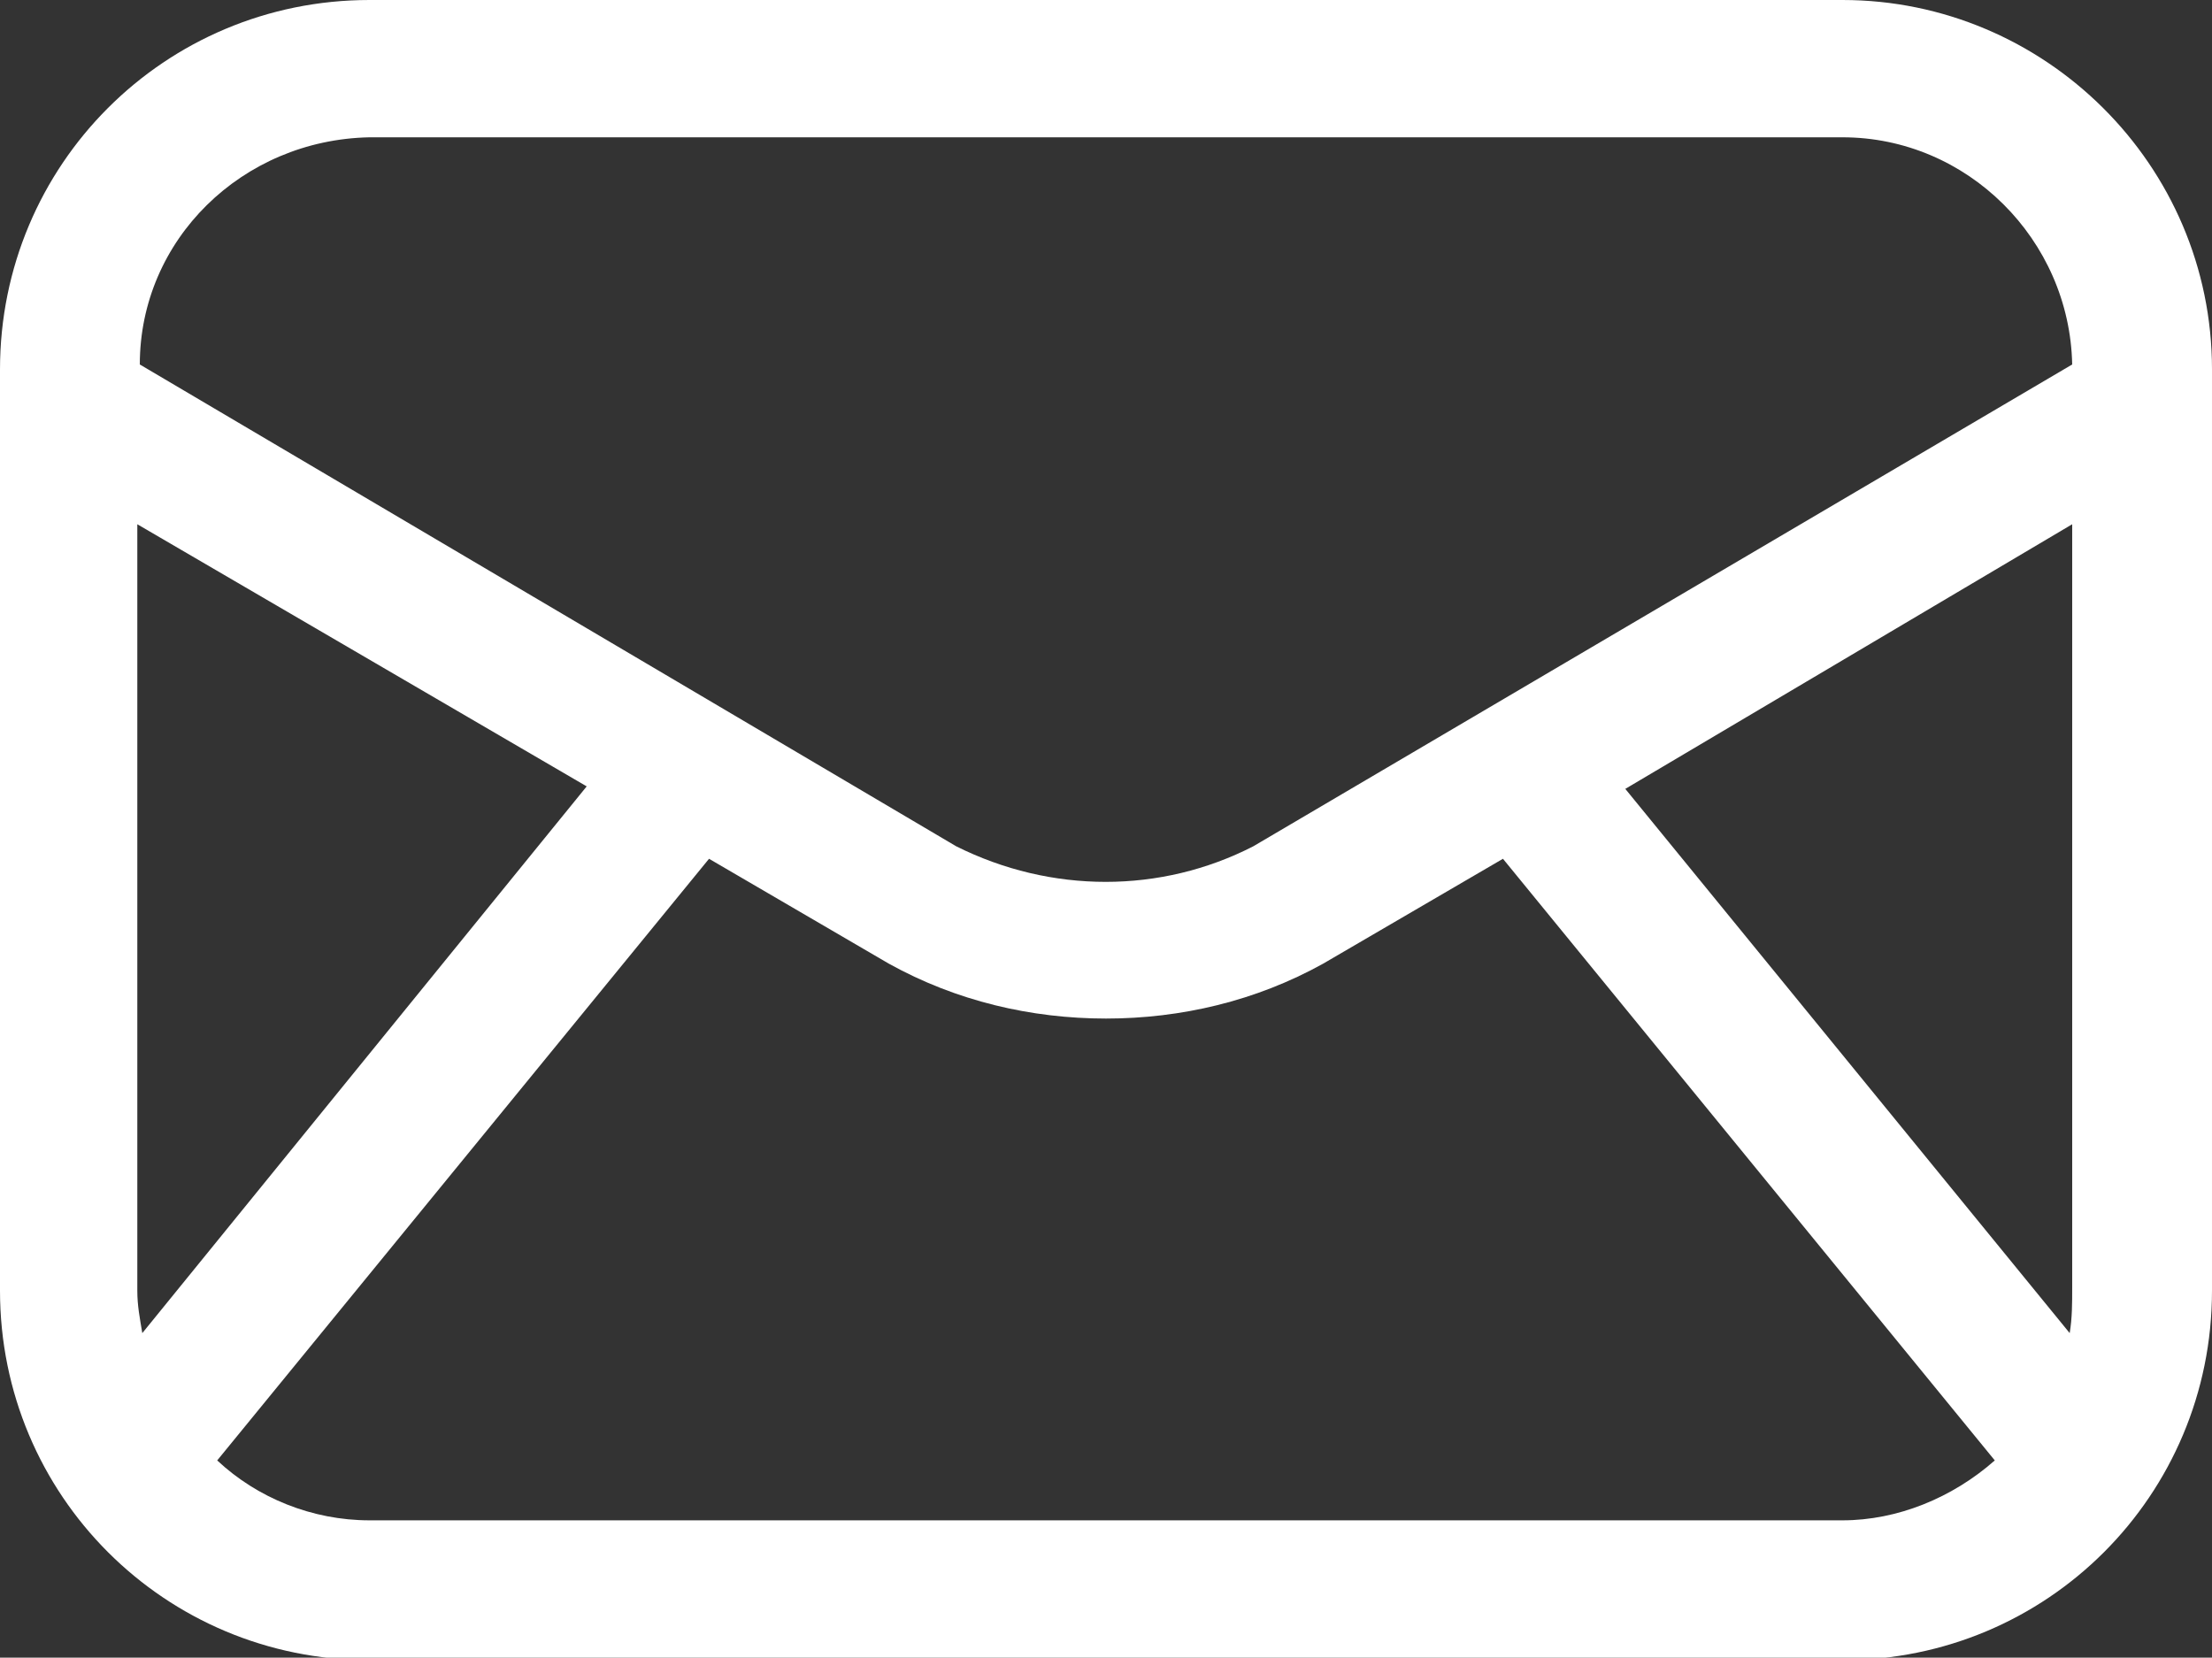 <?xml version="1.0" encoding="utf-8"?>
<!-- Generator: Adobe Illustrator 22.0.1, SVG Export Plug-In . SVG Version: 6.00 Build 0)  -->
<svg version="1.1" id="Ebene_1" xmlns="http://www.w3.org/2000/svg" xmlns:xlink="http://www.w3.org/1999/xlink" x="0px" y="0px"
	 viewBox="0 0 88.6 66.4" style="enable-background:new 0 0 88.6 66.4;" xml:space="preserve">
<rect x="0" y="0" width="88.6" height="66.4" fill="#333333" stroke="none"/>
<style type="text/css">
	.st0{fill:#FFFFFF;}
</style>
<title>vks-mail</title>
<g id="Ebene_2_1_">
	<g id="图层_1">
		<path class="st0" d="M73.8,0h-59C6.6,0,0,6.6,0,14.8v36.9c0,8.2,6.6,14.8,14.8,14.8h59c8.2,0,14.8-6.6,14.8-14.8V14.8
			C88.6,6.6,81.9,0,73.8,0z M82.9,53.4L65.1,31.6L83,21v30.6C83,52.2,83,52.8,82.9,53.4z M14.8,5.5h59c5,0,9.1,4.1,9.2,9.1
			L50.2,33.9c-3.7,1.9-8.1,1.9-11.9,0L5.6,14.6C5.6,9.6,9.7,5.6,14.8,5.5z M5.7,53.4c-0.1-0.6-0.2-1.1-0.2-1.7V21l18,10.5L5.7,53.4z
			 M14.8,60.9c-2.3,0-4.5-0.9-6.1-2.4l19.7-24.1l7.2,4.2c2.7,1.5,5.7,2.2,8.7,2.2c3,0,6-0.7,8.7-2.2l7.2-4.2l19.7,24.1
			c-1.7,1.5-3.9,2.4-6.1,2.4L14.8,60.9z"/>
	</g>
</g>
</svg>
